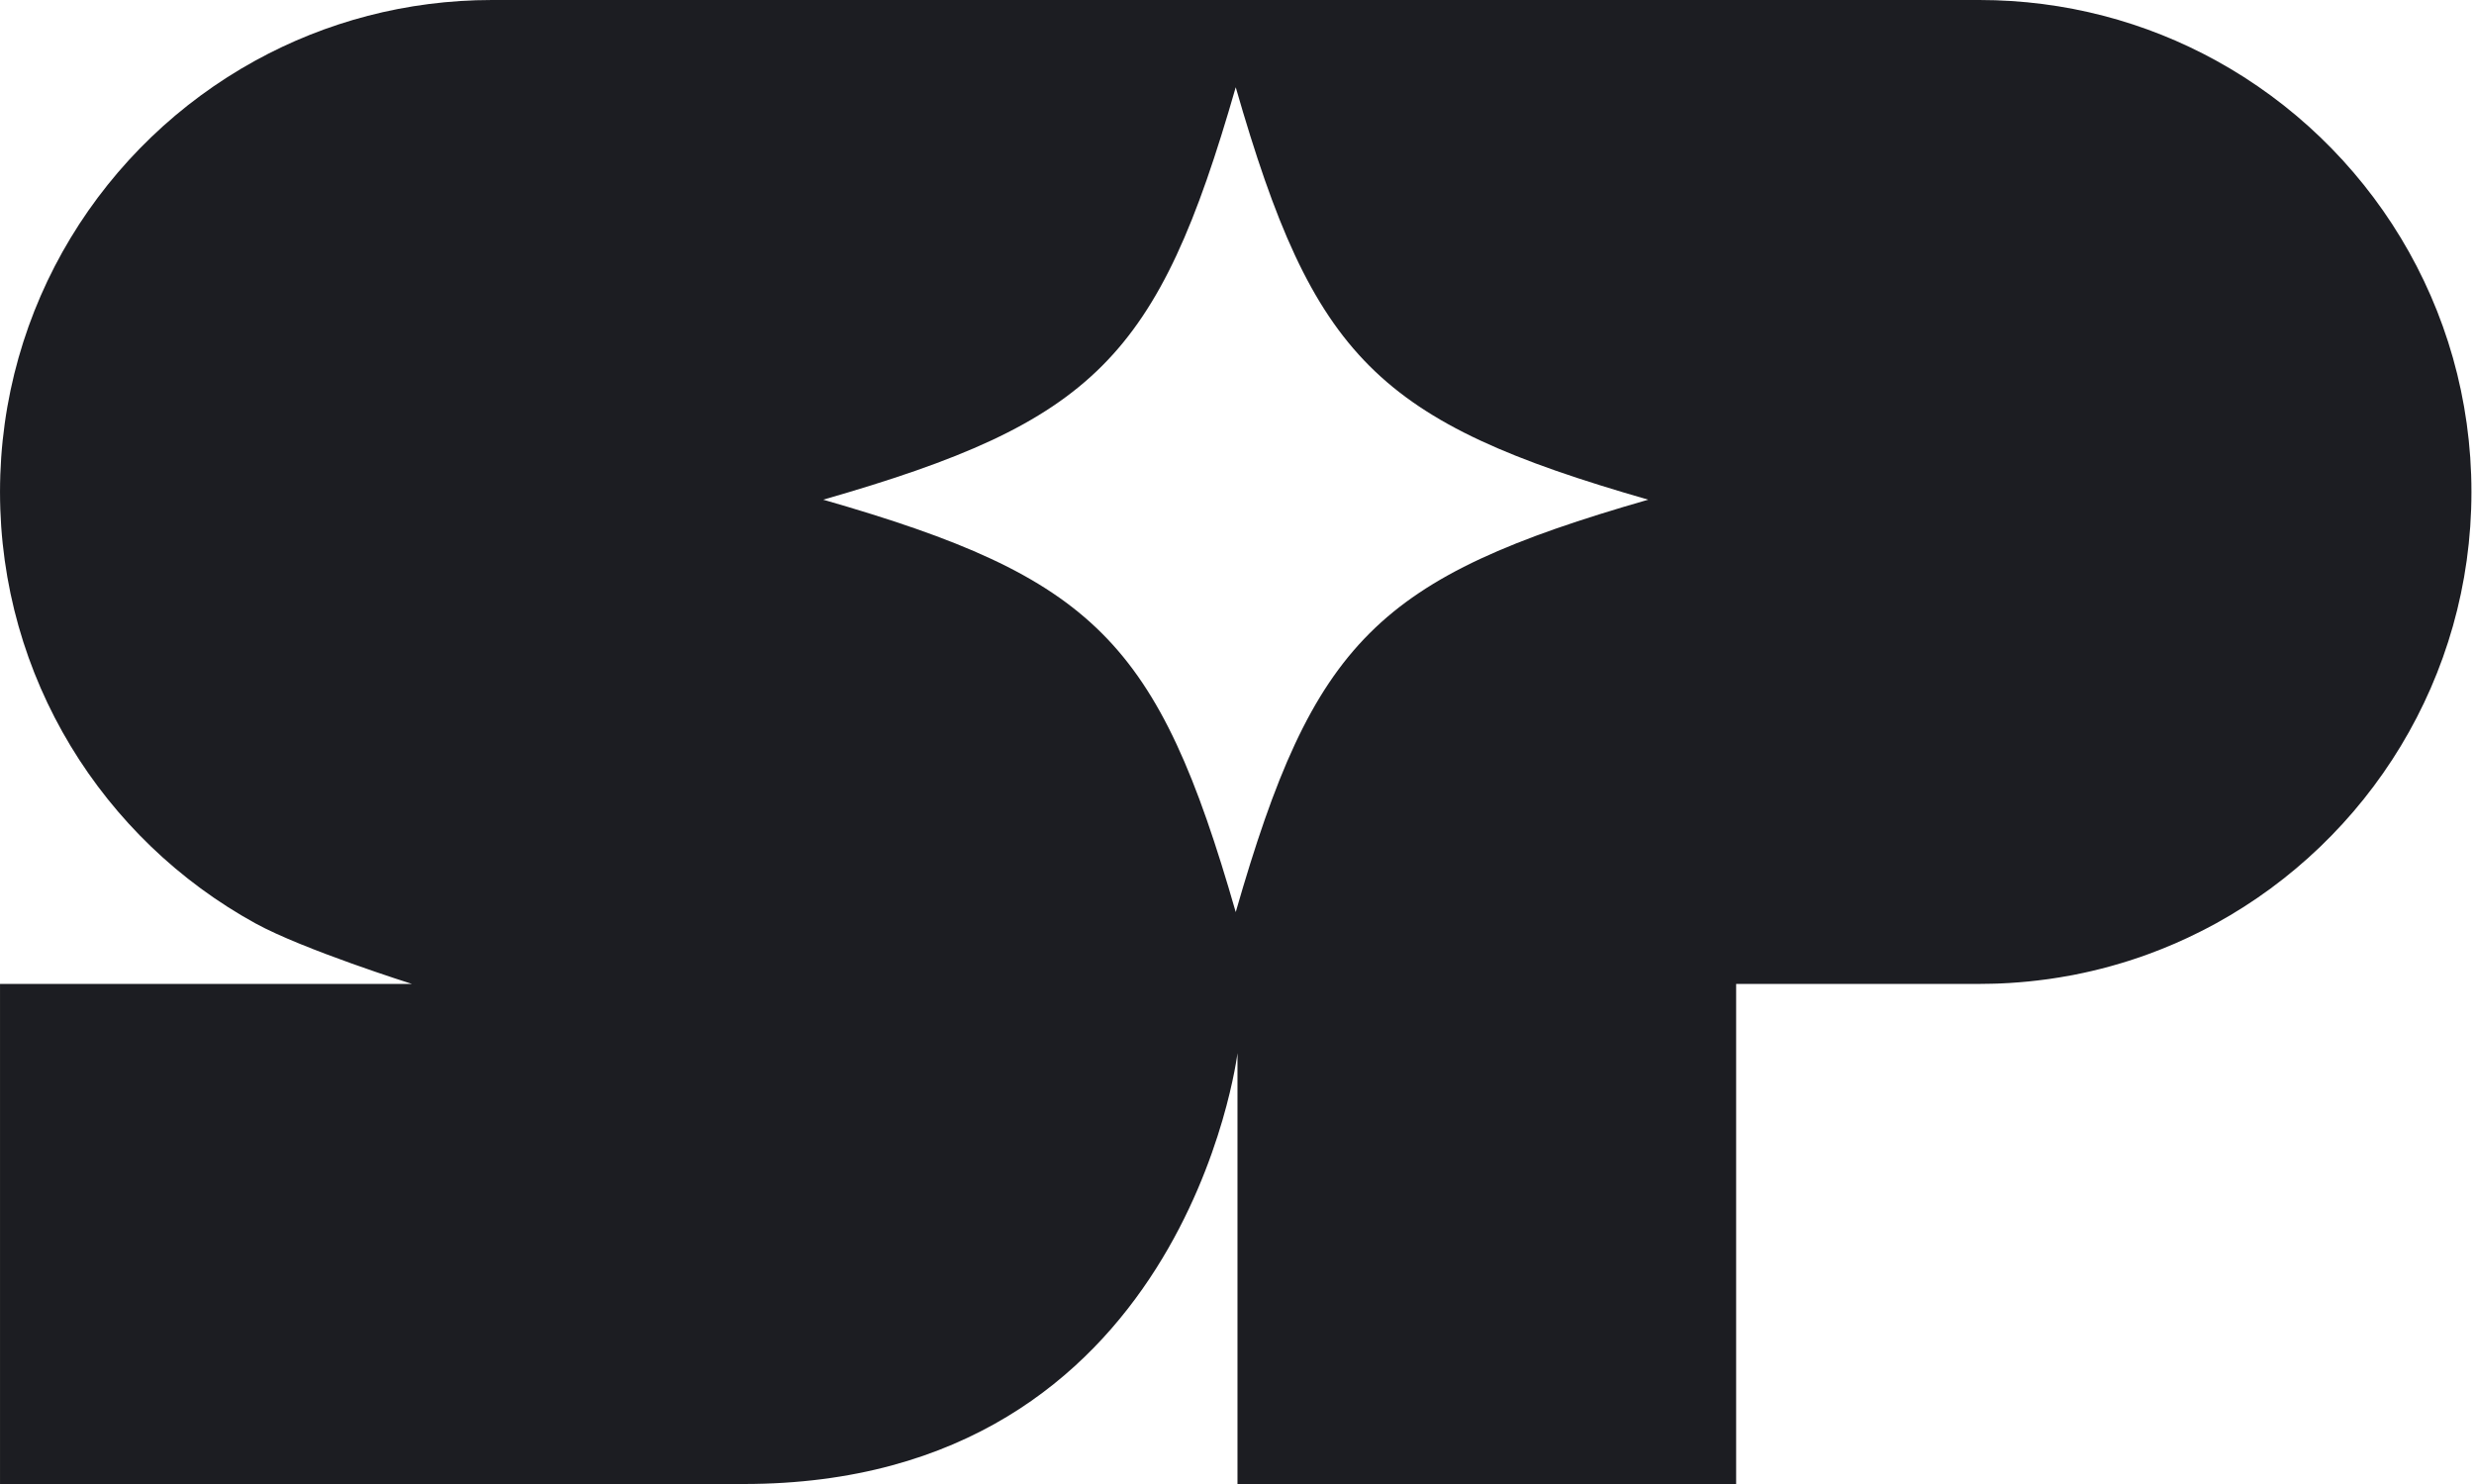 <?xml version="1.0" encoding="UTF-8"?> <svg xmlns="http://www.w3.org/2000/svg" width="300" height="180" viewBox="0 0 300 180" fill="none"><g clip-path="url(#clip0_296_2348)"><path fill-rule="evenodd" clip-rule="evenodd" d="M268.727 7.348C260.211 2.665 250.424 0 240.018 0H59.673C49.267 0 39.48 2.665 30.964 7.348C12.511 17.497 0.002 37.123 0.002 59.671C0.002 82.219 12.511 101.845 30.964 111.994C36.771 115.186 49.948 119.342 49.948 119.342H0.002V180H90.188C143.689 180 150.058 127.739 150.058 127.739V180H210.526V119.342H240.054C240.545 119.342 241.036 119.338 241.523 119.32C241.753 119.315 241.983 119.311 242.214 119.302C242.386 119.298 242.554 119.289 242.727 119.28C243.041 119.267 243.36 119.249 243.679 119.231C244.068 119.205 244.458 119.178 244.847 119.147C245.591 119.09 246.335 119.014 247.069 118.926C247.375 118.89 247.68 118.855 247.981 118.811C248.154 118.793 248.322 118.767 248.49 118.744C248.906 118.687 249.318 118.625 249.729 118.554C250.278 118.466 250.823 118.368 251.367 118.266C251.805 118.178 252.244 118.089 252.677 117.996C253.005 117.926 253.332 117.85 253.66 117.775C254.439 117.594 255.214 117.394 255.979 117.182C256.117 117.147 256.249 117.107 256.382 117.067C256.665 116.992 256.944 116.907 257.223 116.823C257.259 116.815 257.29 116.801 257.325 116.792C257.577 116.717 257.83 116.642 258.082 116.558C258.268 116.5 258.458 116.438 258.644 116.376C258.936 116.279 259.228 116.182 259.52 116.084C259.879 115.956 260.238 115.832 260.592 115.699C262.716 114.92 264.788 114.022 266.788 113.012C267.081 112.866 267.368 112.72 267.656 112.565C268.015 112.379 268.373 112.189 268.727 111.994C287.18 101.845 299.689 82.219 299.689 59.671C299.689 37.123 287.18 17.497 268.727 7.348ZM149.846 110.631C140.391 77.73 132.725 70.064 99.824 60.609C132.725 51.155 140.391 43.488 149.846 10.583C159.3 43.484 166.966 51.15 199.867 60.609C166.966 70.064 159.3 77.73 149.846 110.631Z" fill="#1C1D22"></path></g><defs><clipPath id="clip0_296_2348"><rect width="299.687" height="180" fill="white"></rect></clipPath></defs></svg> 